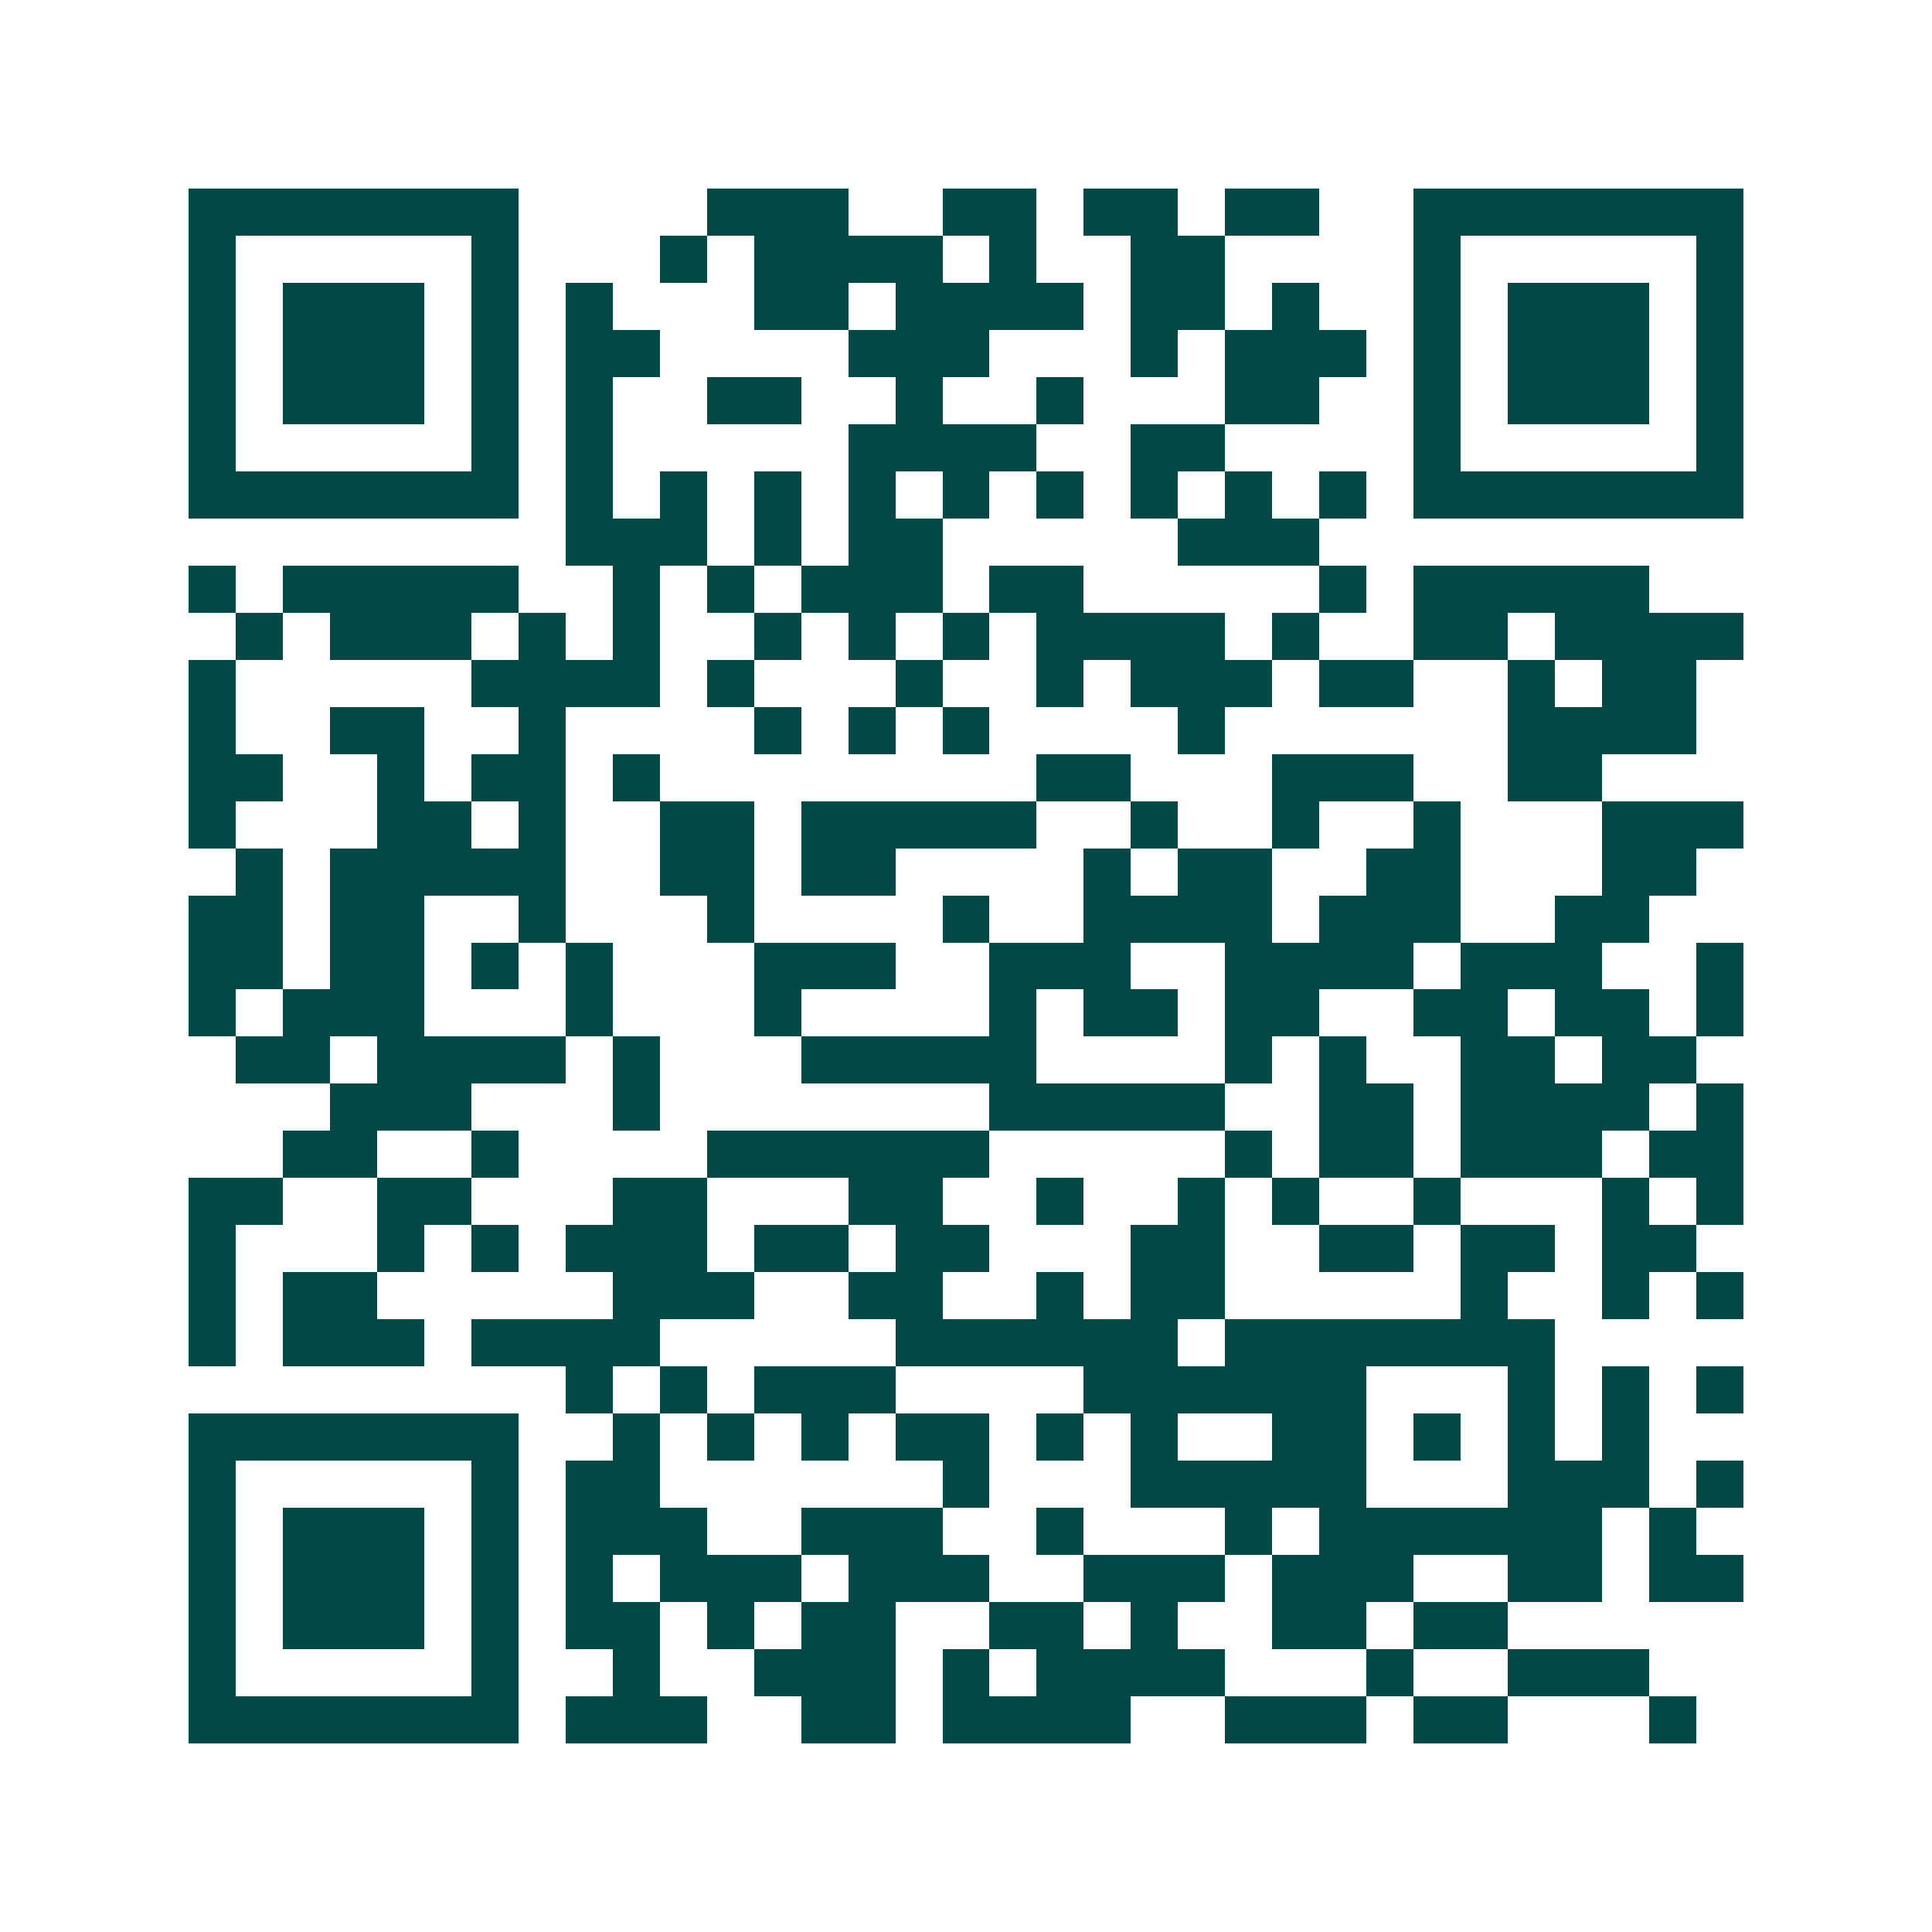 <svg xmlns="http://www.w3.org/2000/svg" width="200" height="200" viewBox="0 0 41 41" shape-rendering="crispEdges"><path fill="#ffffff" d="M0 0h41v41H0z"/><path stroke="#014847" d="M4 4.5h7m4 0h3m2 0h2m1 0h2m1 0h2m2 0h7M4 5.5h1m5 0h1m3 0h1m1 0h4m1 0h1m2 0h2m4 0h1m5 0h1M4 6.5h1m1 0h3m1 0h1m1 0h1m3 0h2m1 0h4m1 0h2m1 0h1m2 0h1m1 0h3m1 0h1M4 7.5h1m1 0h3m1 0h1m1 0h2m4 0h3m3 0h1m1 0h3m1 0h1m1 0h3m1 0h1M4 8.5h1m1 0h3m1 0h1m1 0h1m2 0h2m2 0h1m2 0h1m3 0h2m2 0h1m1 0h3m1 0h1M4 9.5h1m5 0h1m1 0h1m5 0h4m2 0h2m4 0h1m5 0h1M4 10.5h7m1 0h1m1 0h1m1 0h1m1 0h1m1 0h1m1 0h1m1 0h1m1 0h1m1 0h1m1 0h7M12 11.5h3m1 0h1m1 0h2m5 0h3M4 12.5h1m1 0h5m2 0h1m1 0h1m1 0h3m1 0h2m5 0h1m1 0h5M5 13.5h1m1 0h3m1 0h1m1 0h1m2 0h1m1 0h1m1 0h1m1 0h4m1 0h1m2 0h2m1 0h4M4 14.5h1m5 0h4m1 0h1m3 0h1m2 0h1m1 0h3m1 0h2m2 0h1m1 0h2M4 15.5h1m2 0h2m2 0h1m4 0h1m1 0h1m1 0h1m4 0h1m6 0h4M4 16.5h2m2 0h1m1 0h2m1 0h1m8 0h2m3 0h3m2 0h2M4 17.5h1m3 0h2m1 0h1m2 0h2m1 0h5m2 0h1m2 0h1m2 0h1m3 0h3M5 18.5h1m1 0h5m2 0h2m1 0h2m4 0h1m1 0h2m2 0h2m3 0h2M4 19.5h2m1 0h2m2 0h1m3 0h1m4 0h1m2 0h4m1 0h3m2 0h2M4 20.5h2m1 0h2m1 0h1m1 0h1m3 0h3m2 0h3m2 0h4m1 0h3m2 0h1M4 21.5h1m1 0h3m3 0h1m3 0h1m4 0h1m1 0h2m1 0h2m2 0h2m1 0h2m1 0h1M5 22.5h2m1 0h4m1 0h1m3 0h5m4 0h1m1 0h1m2 0h2m1 0h2M7 23.5h3m3 0h1m7 0h5m2 0h2m1 0h4m1 0h1M6 24.5h2m2 0h1m4 0h6m5 0h1m1 0h2m1 0h3m1 0h2M4 25.5h2m2 0h2m3 0h2m3 0h2m2 0h1m2 0h1m1 0h1m2 0h1m3 0h1m1 0h1M4 26.5h1m3 0h1m1 0h1m1 0h3m1 0h2m1 0h2m3 0h2m2 0h2m1 0h2m1 0h2M4 27.5h1m1 0h2m5 0h3m2 0h2m2 0h1m1 0h2m5 0h1m2 0h1m1 0h1M4 28.5h1m1 0h3m1 0h4m5 0h6m1 0h7M12 29.5h1m1 0h1m1 0h3m4 0h6m3 0h1m1 0h1m1 0h1M4 30.5h7m2 0h1m1 0h1m1 0h1m1 0h2m1 0h1m1 0h1m2 0h2m1 0h1m1 0h1m1 0h1M4 31.5h1m5 0h1m1 0h2m6 0h1m3 0h5m3 0h3m1 0h1M4 32.5h1m1 0h3m1 0h1m1 0h3m2 0h3m2 0h1m3 0h1m1 0h6m1 0h1M4 33.5h1m1 0h3m1 0h1m1 0h1m1 0h3m1 0h3m2 0h3m1 0h3m2 0h2m1 0h2M4 34.5h1m1 0h3m1 0h1m1 0h2m1 0h1m1 0h2m2 0h2m1 0h1m2 0h2m1 0h2M4 35.5h1m5 0h1m2 0h1m2 0h3m1 0h1m1 0h4m3 0h1m2 0h3M4 36.5h7m1 0h3m2 0h2m1 0h4m2 0h3m1 0h2m3 0h1"/></svg>
